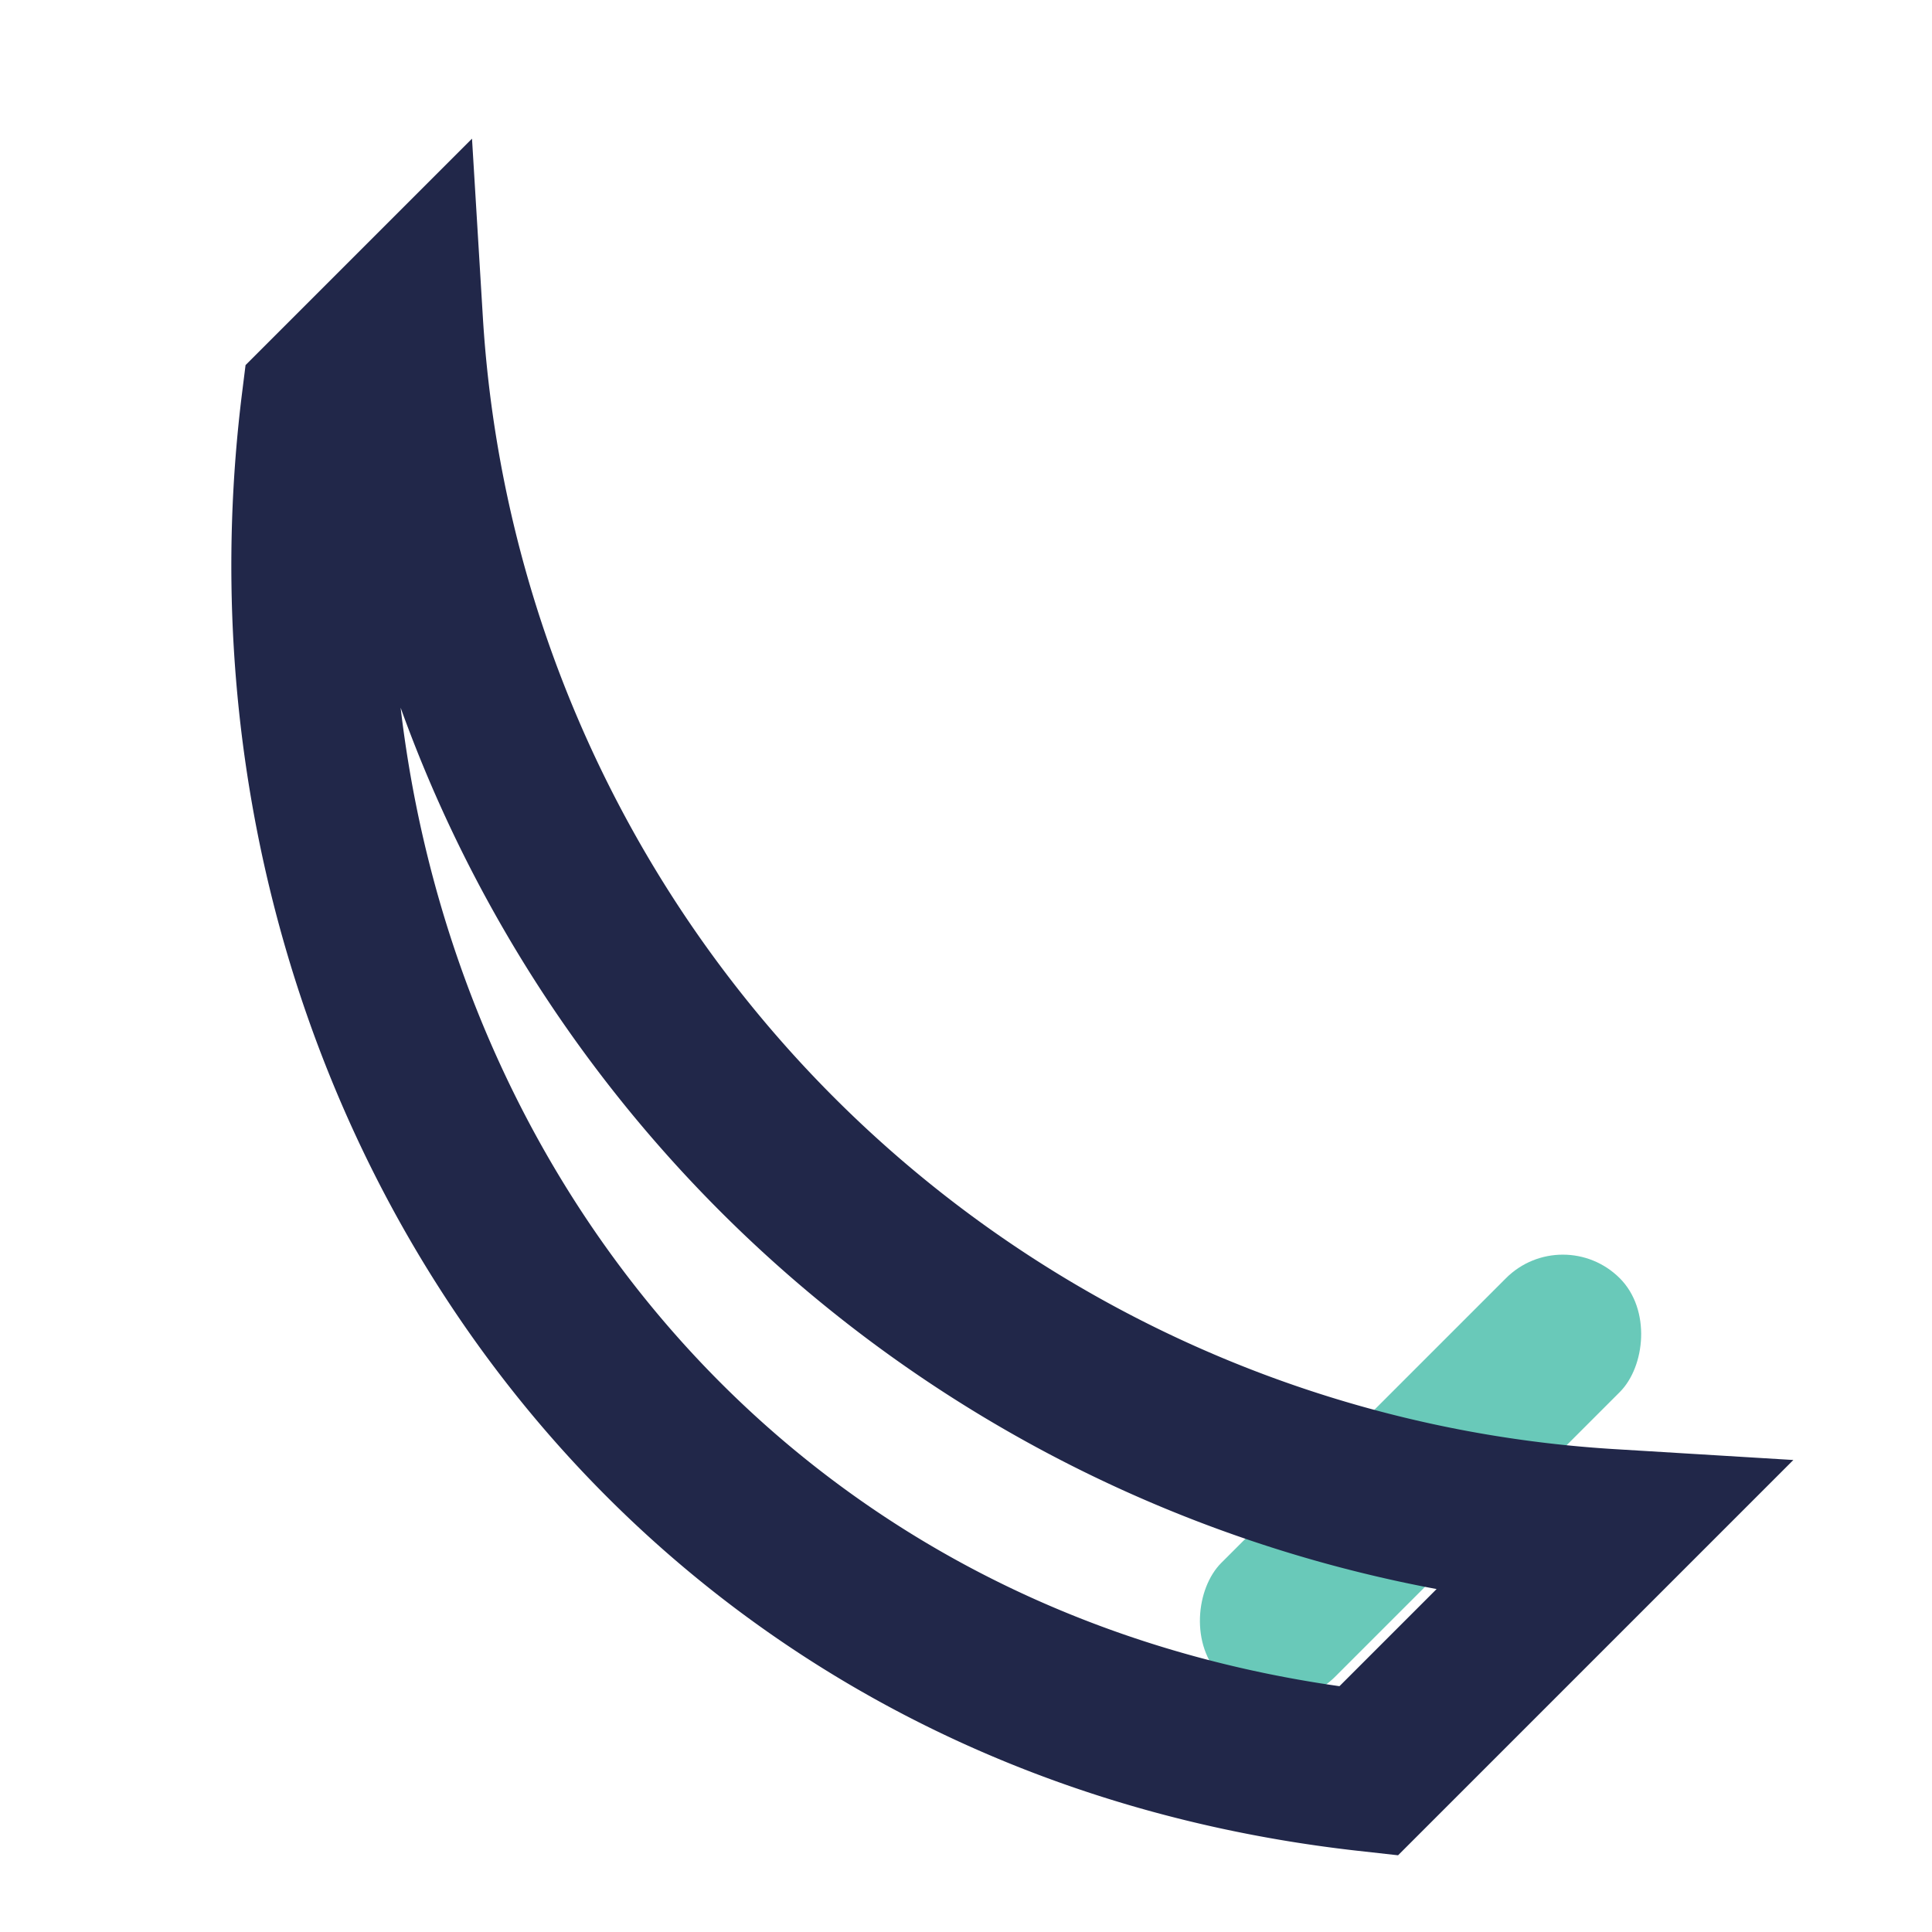 <?xml version="1.0" encoding="UTF-8"?>
<svg xmlns="http://www.w3.org/2000/svg" width="24" height="24" viewBox="0 0 24 24"><rect transform="rotate(45 18 18)" x="17" y="15" width="2" height="7" rx="1" fill="#69C9B9"/><path d="M5 4a16 16 0 0 0 15 15l-3 3C8 21 3 13 4 5z" fill="none" stroke="#212749" stroke-width="2"/></svg>